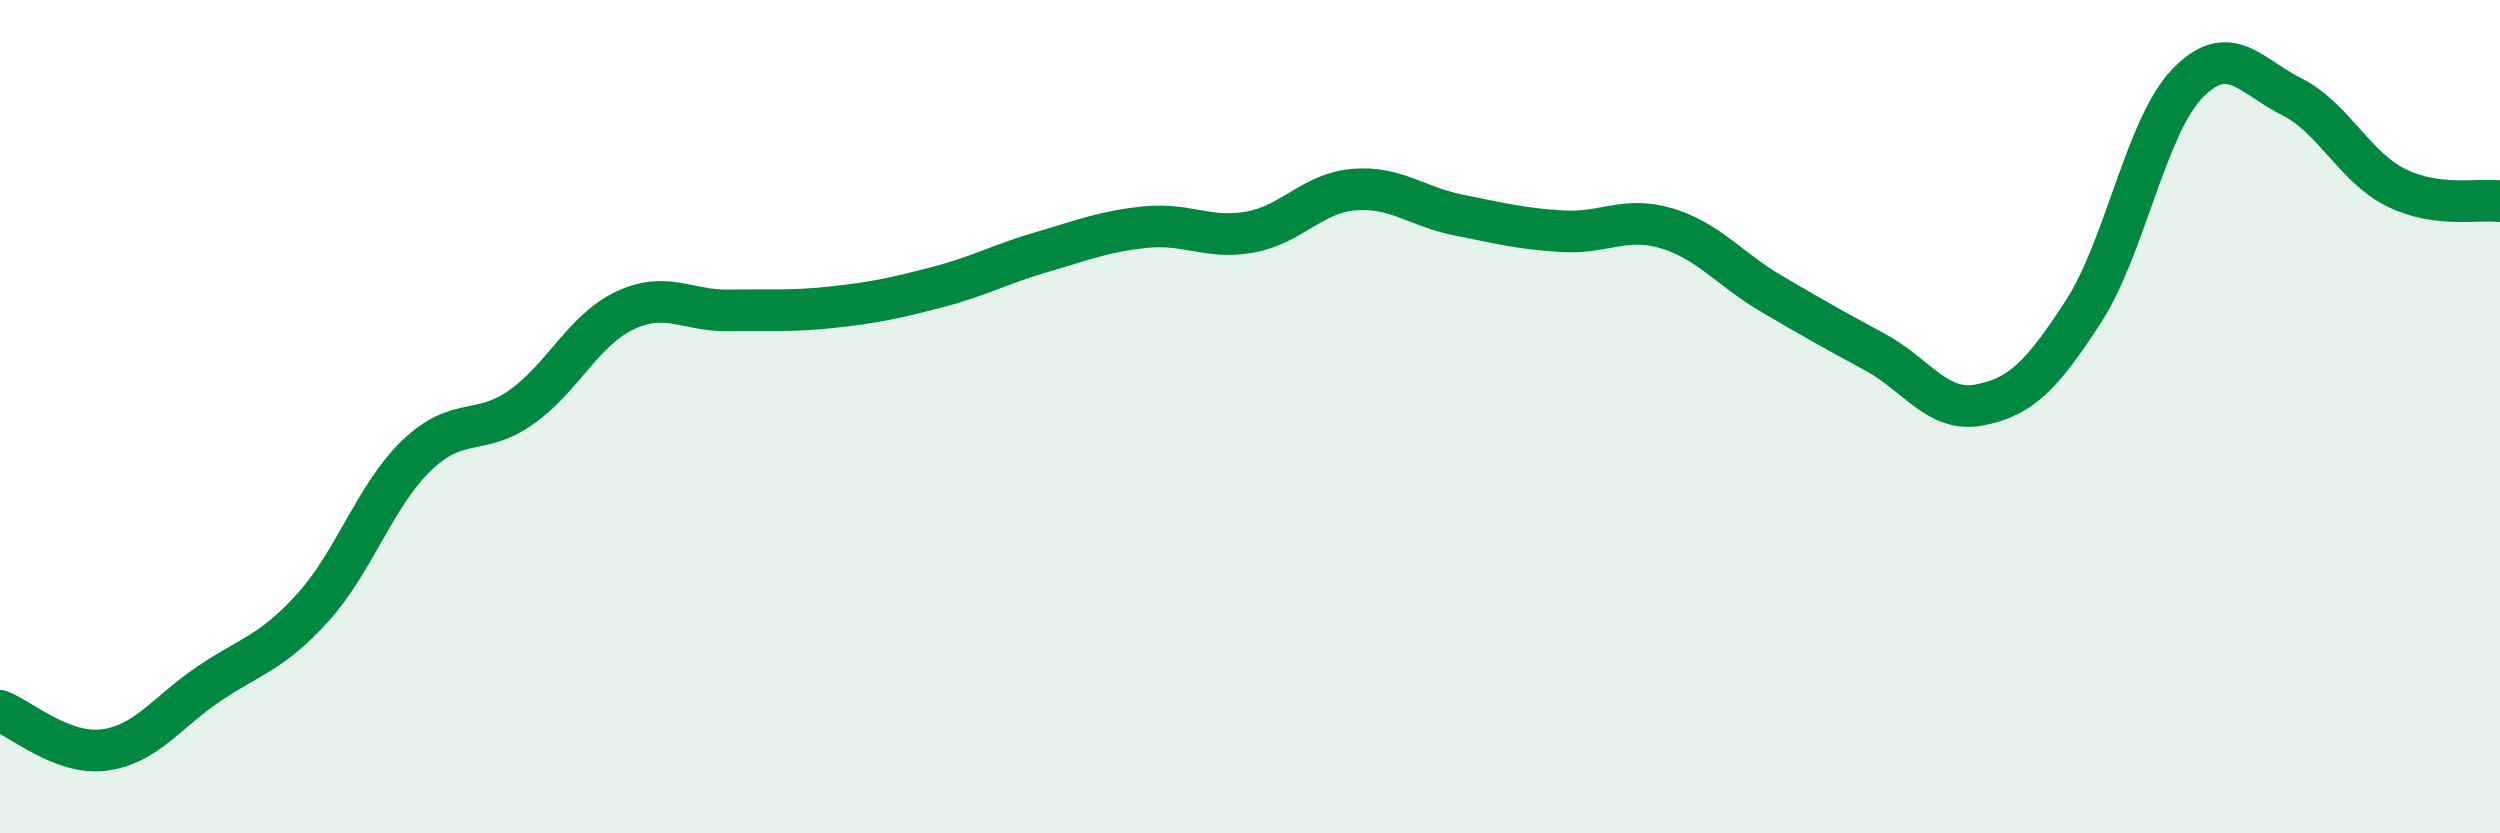 
    <svg width="60" height="20" viewBox="0 0 60 20" xmlns="http://www.w3.org/2000/svg">
      <path
        d="M 0,17.06 C 0.5,17.25 1.5,18.13 2.5,18 C 3.5,17.87 4,17.1 5,16.42 C 6,15.74 6.5,15.69 7.5,14.59 C 8.5,13.49 9,11.89 10,10.93 C 11,9.97 11.5,10.48 12.5,9.78 C 13.5,9.08 14,7.92 15,7.45 C 16,6.98 16.5,7.47 17.5,7.45 C 18.5,7.43 19,7.48 20,7.37 C 21,7.26 21.5,7.15 22.5,6.89 C 23.5,6.63 24,6.34 25,6.05 C 26,5.76 26.5,5.55 27.5,5.45 C 28.5,5.35 29,5.75 30,5.57 C 31,5.39 31.5,4.63 32.5,4.55 C 33.5,4.47 34,4.96 35,5.16 C 36,5.36 36.5,5.49 37.5,5.55 C 38.5,5.61 39,5.18 40,5.48 C 41,5.78 41.5,6.45 42.5,7.04 C 43.5,7.63 44,7.91 45,8.45 C 46,8.99 46.5,9.91 47.5,9.72 C 48.5,9.53 49,9.02 50,7.48 C 51,5.94 51.5,3.03 52.5,2 C 53.5,0.97 54,1.82 55,2.32 C 56,2.82 56.5,4 57.5,4.5 C 58.5,5 59.5,4.76 60,4.83L60 20L0 20Z"
        fill="#008740"
        opacity="0.1"
        stroke-linecap="round"
        stroke-linejoin="round"
      />
      <path
        d="M 0,17.06 C 0.5,17.25 1.5,18.13 2.5,18 C 3.5,17.87 4,17.1 5,16.42 C 6,15.74 6.5,15.69 7.5,14.59 C 8.5,13.49 9,11.89 10,10.93 C 11,9.97 11.5,10.48 12.5,9.78 C 13.5,9.08 14,7.92 15,7.45 C 16,6.98 16.5,7.47 17.5,7.45 C 18.5,7.43 19,7.48 20,7.37 C 21,7.26 21.5,7.15 22.5,6.89 C 23.5,6.63 24,6.34 25,6.05 C 26,5.76 26.5,5.55 27.5,5.45 C 28.5,5.35 29,5.75 30,5.57 C 31,5.39 31.5,4.63 32.5,4.55 C 33.5,4.47 34,4.96 35,5.16 C 36,5.36 36.5,5.49 37.5,5.55 C 38.5,5.61 39,5.18 40,5.48 C 41,5.78 41.5,6.45 42.5,7.04 C 43.5,7.63 44,7.91 45,8.45 C 46,8.99 46.5,9.91 47.5,9.72 C 48.5,9.53 49,9.02 50,7.48 C 51,5.94 51.5,3.03 52.5,2 C 53.5,0.97 54,1.82 55,2.32 C 56,2.82 56.5,4 57.5,4.5 C 58.5,5 59.5,4.76 60,4.83"
        stroke="#008740"
        stroke-width="1"
        fill="none"
        stroke-linecap="round"
        stroke-linejoin="round"
      />
    </svg>
  